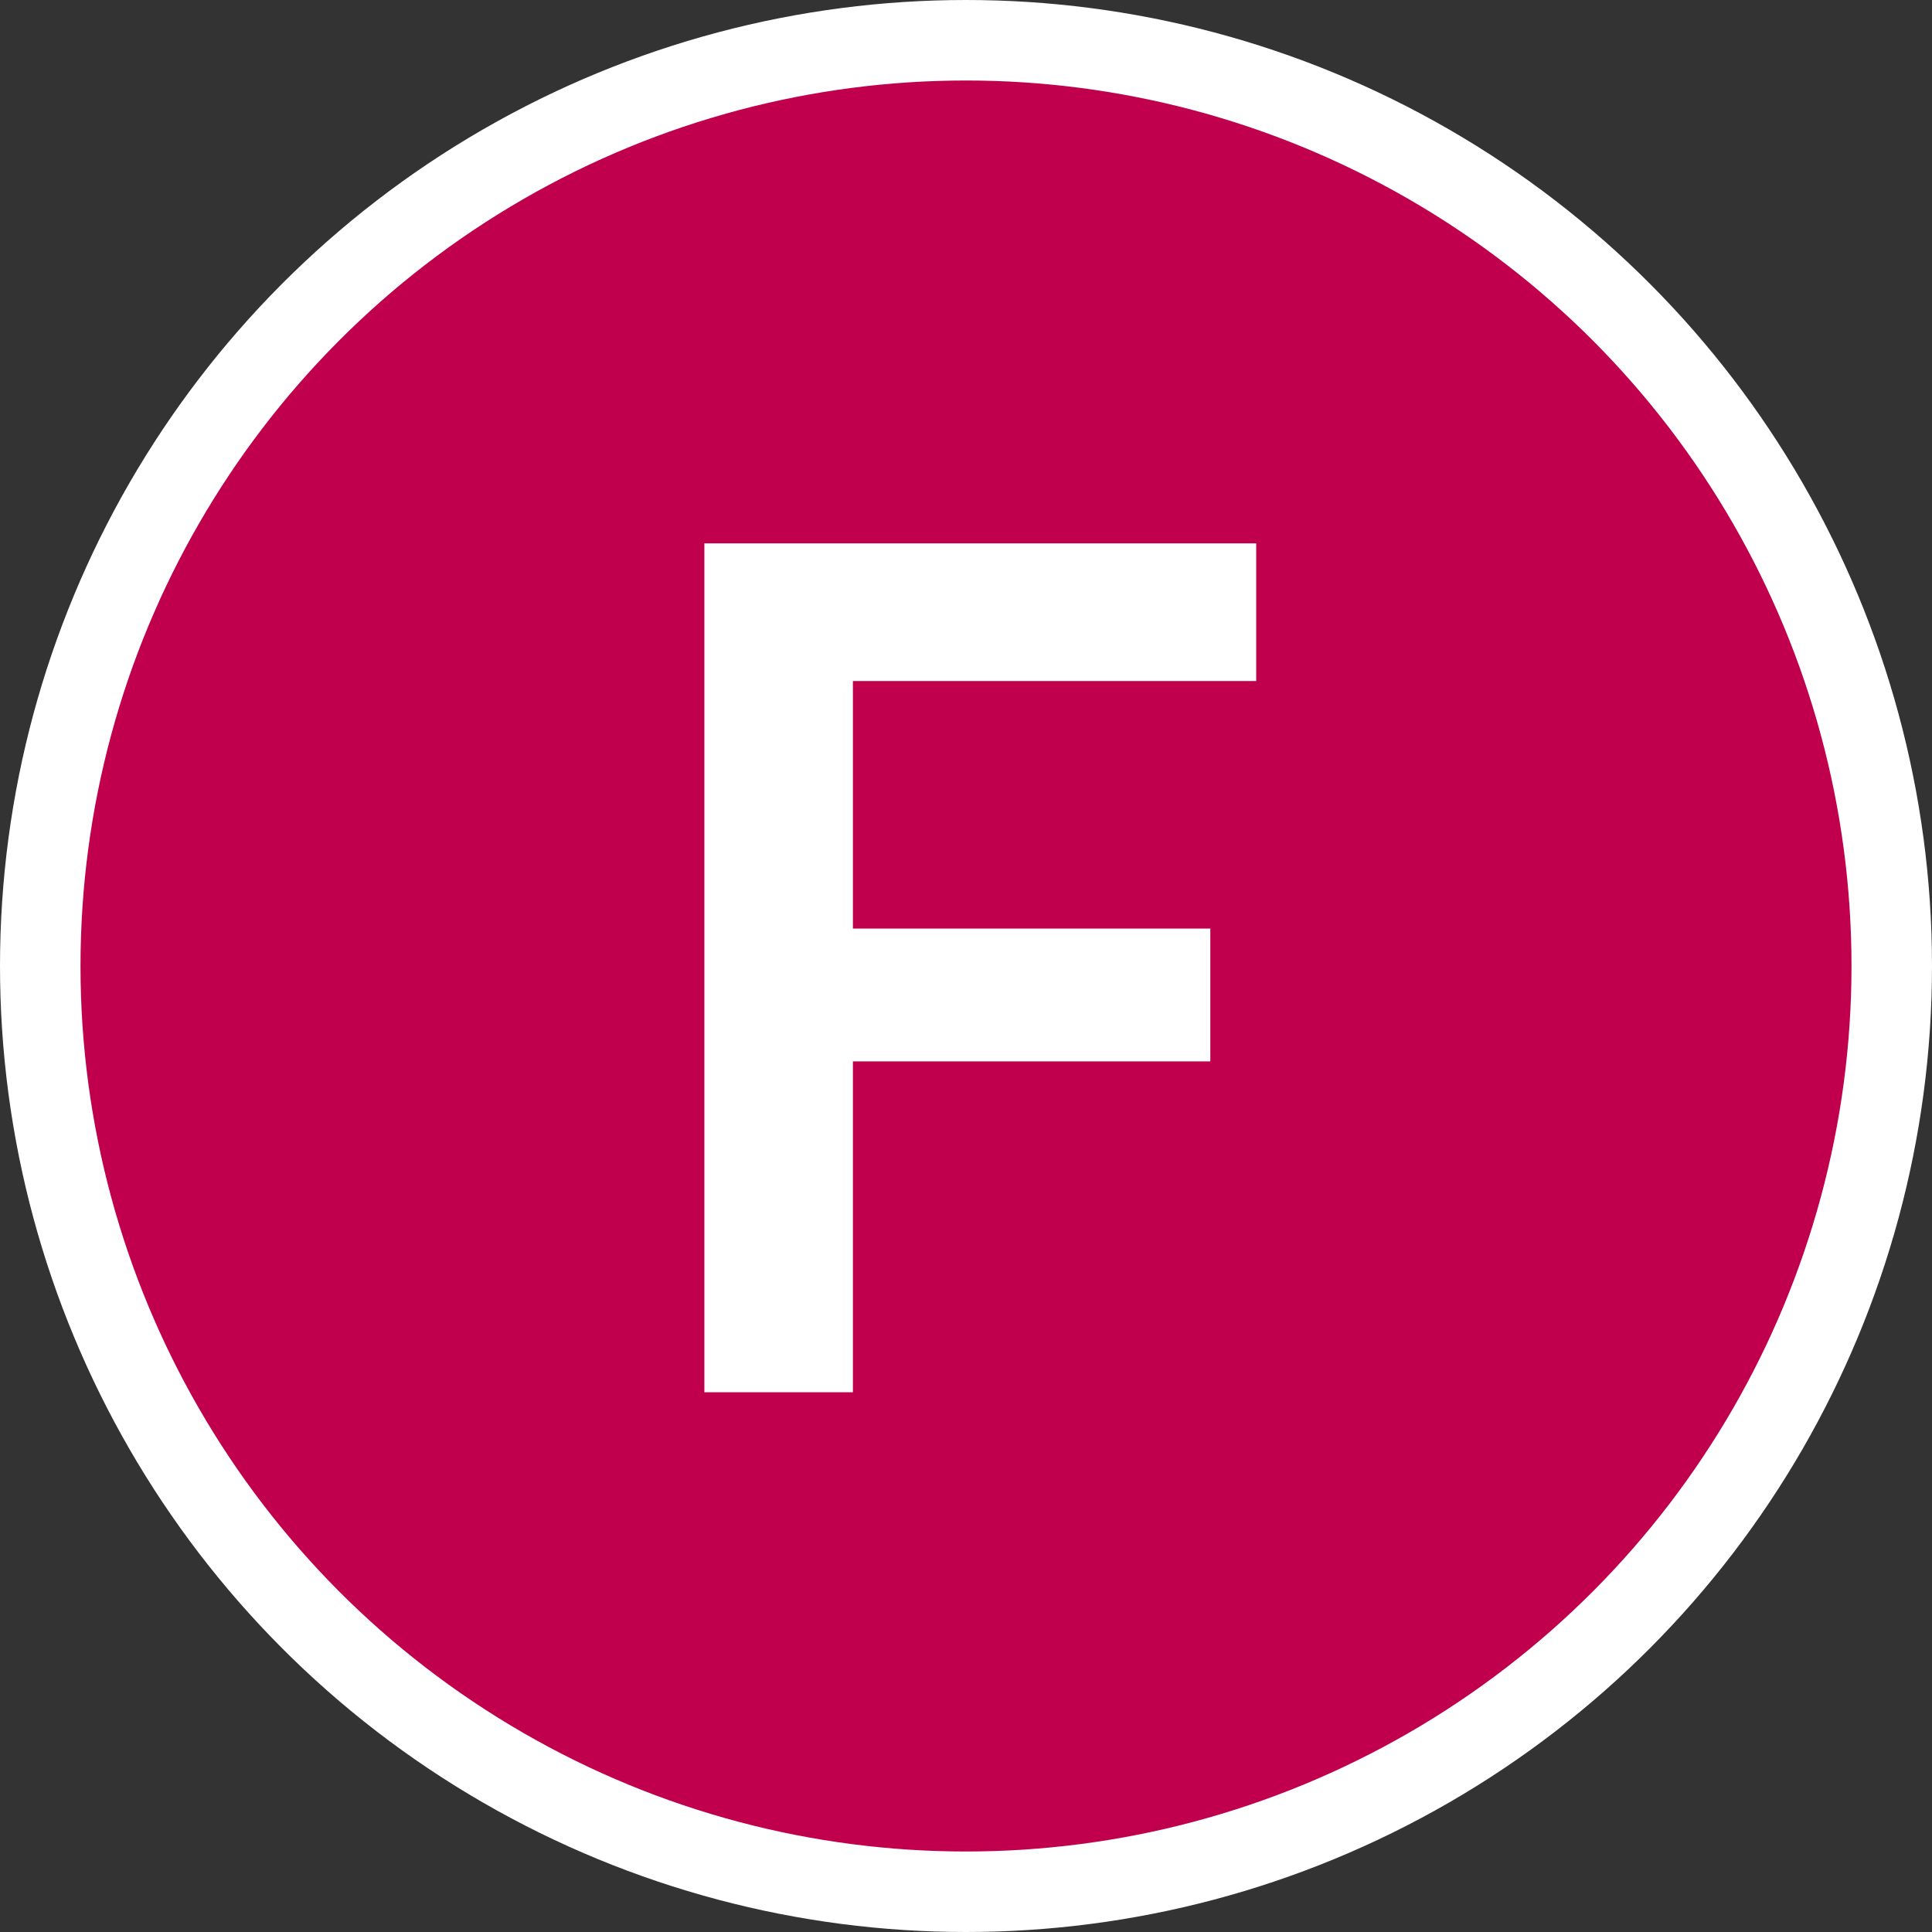<?xml version="1.0" encoding="UTF-8"?>
<svg width="96px" height="96px" viewBox="0 0 96 96" version="1.1" xmlns="http://www.w3.org/2000/svg" xmlns:xlink="http://www.w3.org/1999/xlink">
    <rect x="0" y="0" width="96" height="96" fill="#333333" stroke="none"/>
    <title>Group</title>
    <g id="Symbols" stroke="none" stroke-width="1" fill="none" fill-rule="evenodd">
        <g id="Group">
            <circle id="Oval" stroke="#FFFFFF" stroke-width="4" fill="#C0004D" cx="48" cy="48" r="46"></circle>
            <polygon id="F" fill="#FFFFFF" fill-rule="nonzero" points="42.38 69.18 42.38 52.74 60.14 52.74 60.14 46.14 42.38 46.14 42.38 33.84 62.42 33.84 62.42 27 35 27 35 69.18"></polygon>
        </g>
    </g>
</svg>